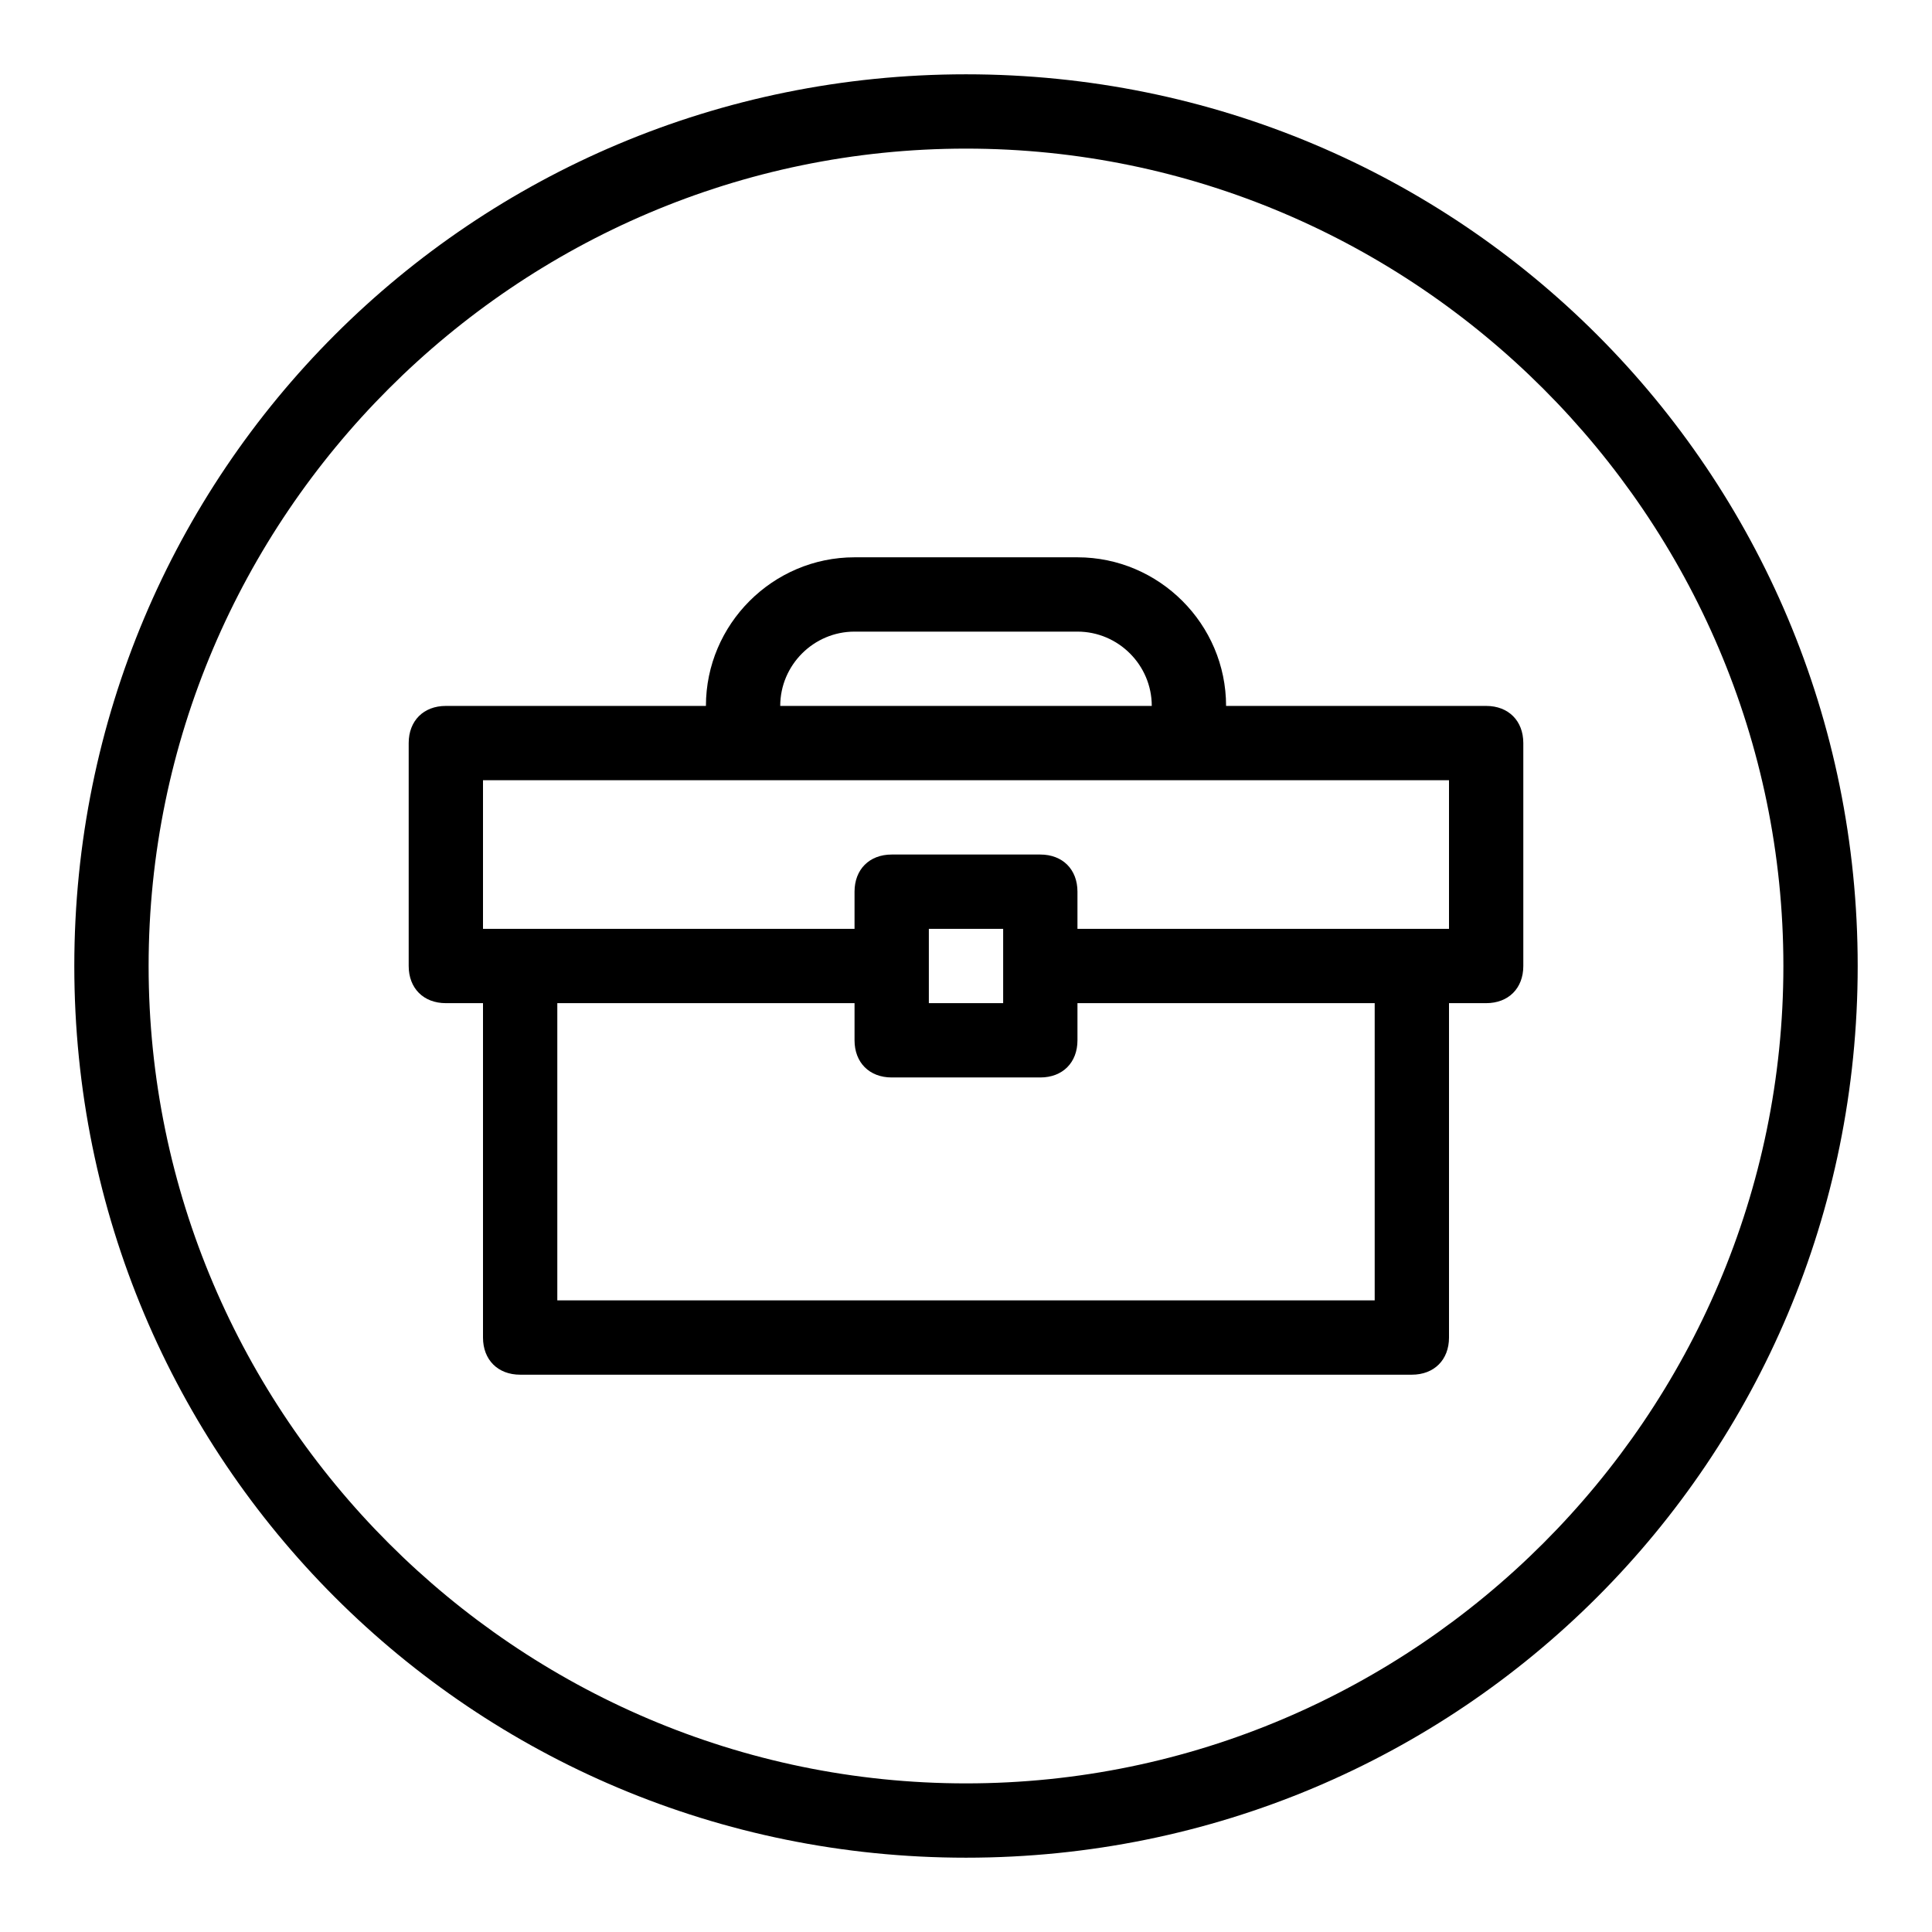<?xml version="1.0" encoding="utf-8"?>
<!-- Generator: Adobe Illustrator 19.2.1, SVG Export Plug-In . SVG Version: 6.00 Build 0)  -->
<svg version="1.0" id="Toolbox" xmlns="http://www.w3.org/2000/svg" xmlns:xlink="http://www.w3.org/1999/xlink" x="0px" y="0px"
	 viewBox="0 0 52 52" enable-background="new 0 0 52 52" xml:space="preserve">
<path d="M26,4c12.1,0,22,9.9,22,22s-9.9,22-22,22S4,38.1,4,26S13.9,4,26,4 M26,2C12.7,2,2,12.7,2,26s10.7,24,24,24s24-10.7,24-24
	S39.3,2,26,2L26,2z"/>
<path d="M40,19h-7c0-2.2-1.8-4-4-4h-6c-2.2,0-4,1.8-4,4h-7c-0.6,0-1,0.4-1,1v6c0,0.6,0.4,1,1,1h1v9c0,0.6,0.4,1,1,1h24
	c0.6,0,1-0.4,1-1v-9h1c0.6,0,1-0.4,1-1v-6C41,19.4,40.6,19,40,19z M23,17h6c1.1,0,2,0.9,2,2H21C21,17.9,21.9,17,23,17z M37,35H15v-8
	h8v1c0,0.6,0.4,1,1,1h4c0.6,0,1-0.4,1-1v-1h8V35z M27,27h-2v-2h2V27z M39,25H29v-1c0-0.6-0.4-1-1-1h-4c-0.6,0-1,0.4-1,1v1H13v-4h26
	V25z"/>
</svg>
